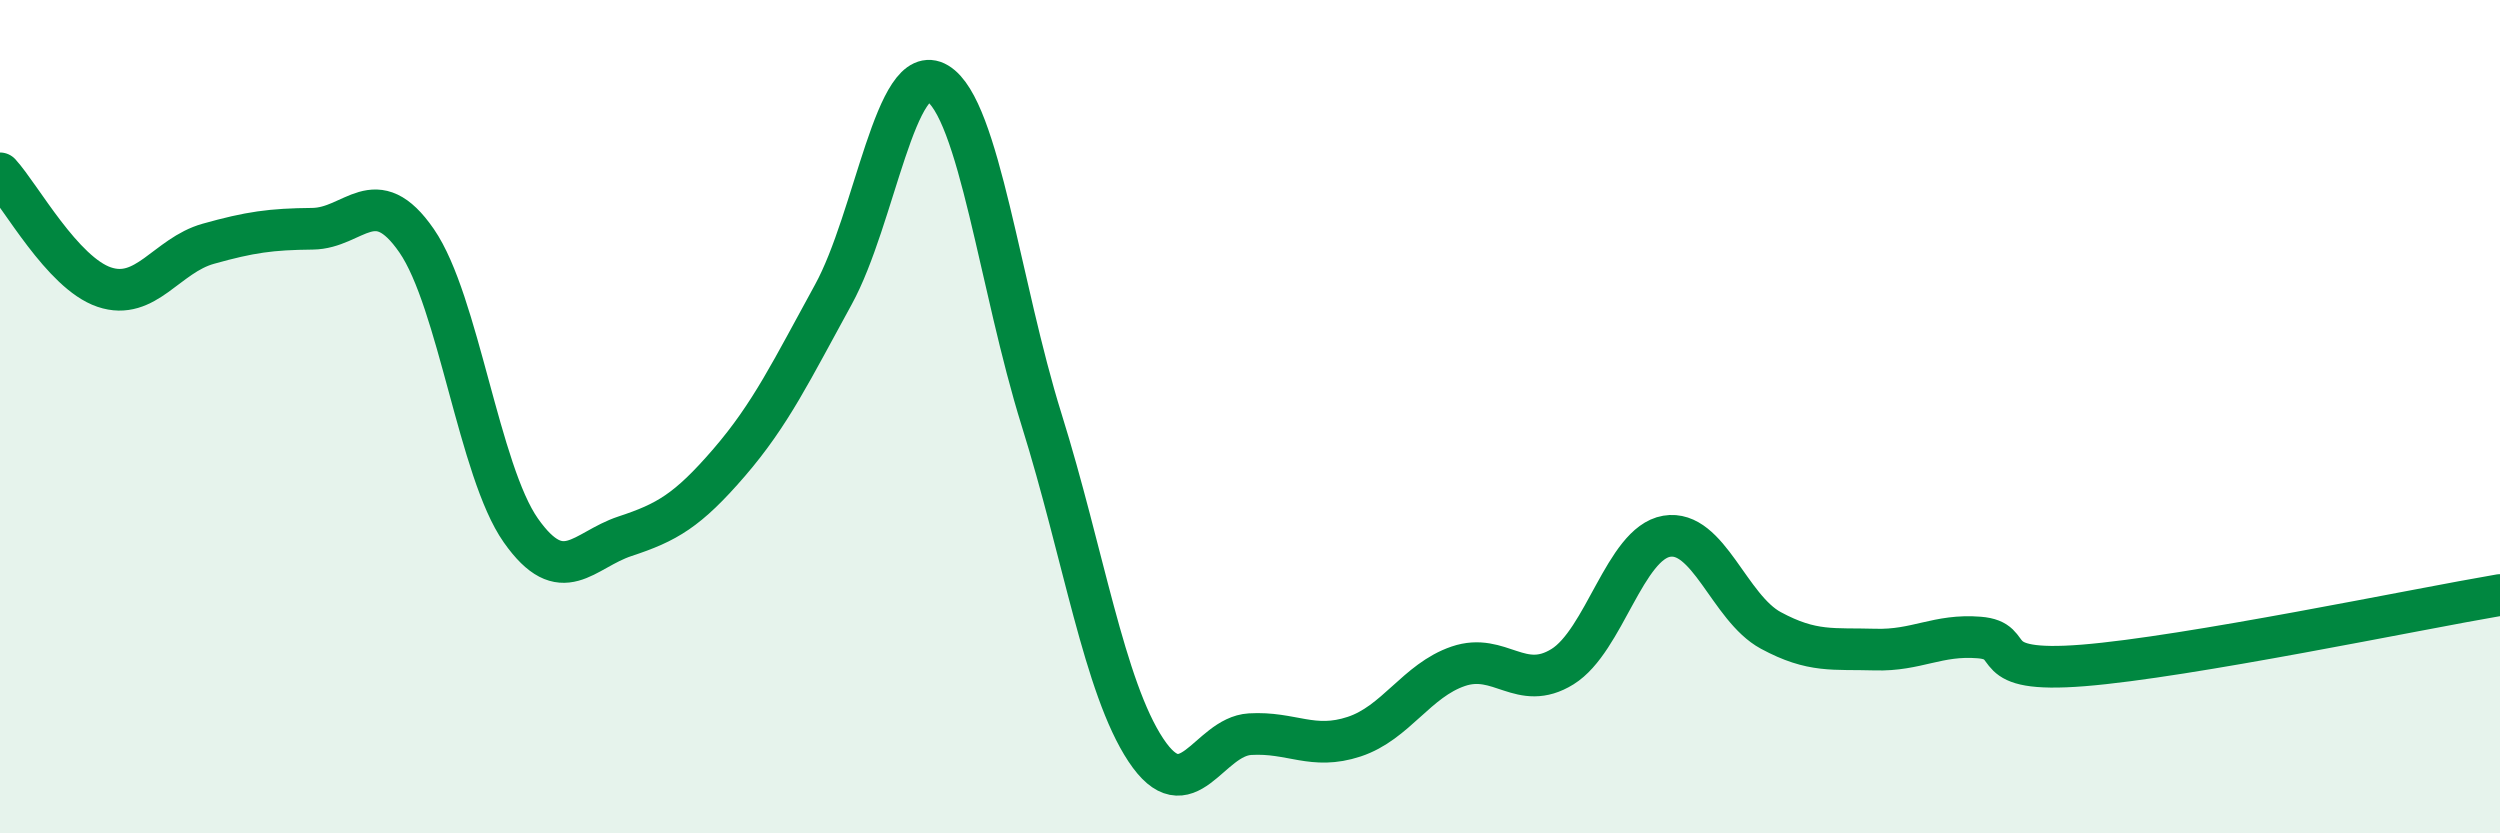
    <svg width="60" height="20" viewBox="0 0 60 20" xmlns="http://www.w3.org/2000/svg">
      <path
        d="M 0,4.16 C 0.5,4.71 1.5,6.55 2.5,6.89 C 3.5,7.23 4,6.13 5,5.85 C 6,5.57 6.5,5.5 7.5,5.49 C 8.5,5.48 9,4.33 10,5.78 C 11,7.23 11.5,11.31 12.5,12.73 C 13.5,14.15 14,13.2 15,12.87 C 16,12.54 16.5,12.26 17.5,11.1 C 18.5,9.94 19,8.89 20,7.07 C 21,5.25 21.5,1.4 22.5,2 C 23.5,2.6 24,6.88 25,10.08 C 26,13.28 26.5,16.49 27.5,18 C 28.5,19.51 29,17.68 30,17.62 C 31,17.56 31.5,18.01 32.5,17.68 C 33.5,17.35 34,16.33 35,15.99 C 36,15.65 36.5,16.62 37.5,16 C 38.5,15.38 39,13.04 40,12.87 C 41,12.7 41.5,14.59 42.5,15.13 C 43.5,15.67 44,15.56 45,15.59 C 46,15.62 46.5,15.22 47.5,15.3 C 48.5,15.38 47.5,16.17 50,15.97 C 52.5,15.77 58,14.62 60,14.28L60 20L0 20Z"
        fill="#008740"
        opacity="0.1"
        stroke-linecap="round"
        stroke-linejoin="round"
      />
      <path
        d="M 0,4.16 C 0.5,4.71 1.5,6.55 2.5,6.89 C 3.5,7.23 4,6.13 5,5.85 C 6,5.57 6.5,5.5 7.5,5.49 C 8.5,5.48 9,4.33 10,5.78 C 11,7.23 11.5,11.31 12.5,12.73 C 13.5,14.15 14,13.2 15,12.87 C 16,12.54 16.5,12.26 17.5,11.1 C 18.5,9.94 19,8.89 20,7.07 C 21,5.25 21.5,1.4 22.5,2 C 23.5,2.6 24,6.88 25,10.08 C 26,13.28 26.5,16.49 27.5,18 C 28.5,19.51 29,17.68 30,17.62 C 31,17.56 31.5,18.01 32.5,17.68 C 33.5,17.35 34,16.33 35,15.99 C 36,15.65 36.5,16.62 37.5,16 C 38.5,15.38 39,13.04 40,12.87 C 41,12.7 41.5,14.59 42.5,15.13 C 43.5,15.67 44,15.56 45,15.59 C 46,15.62 46.5,15.22 47.5,15.3 C 48.5,15.38 47.5,16.17 50,15.97 C 52.5,15.77 58,14.62 60,14.28"
        stroke="#008740"
        stroke-width="1"
        fill="none"
        stroke-linecap="round"
        stroke-linejoin="round"
      />
    </svg>
  